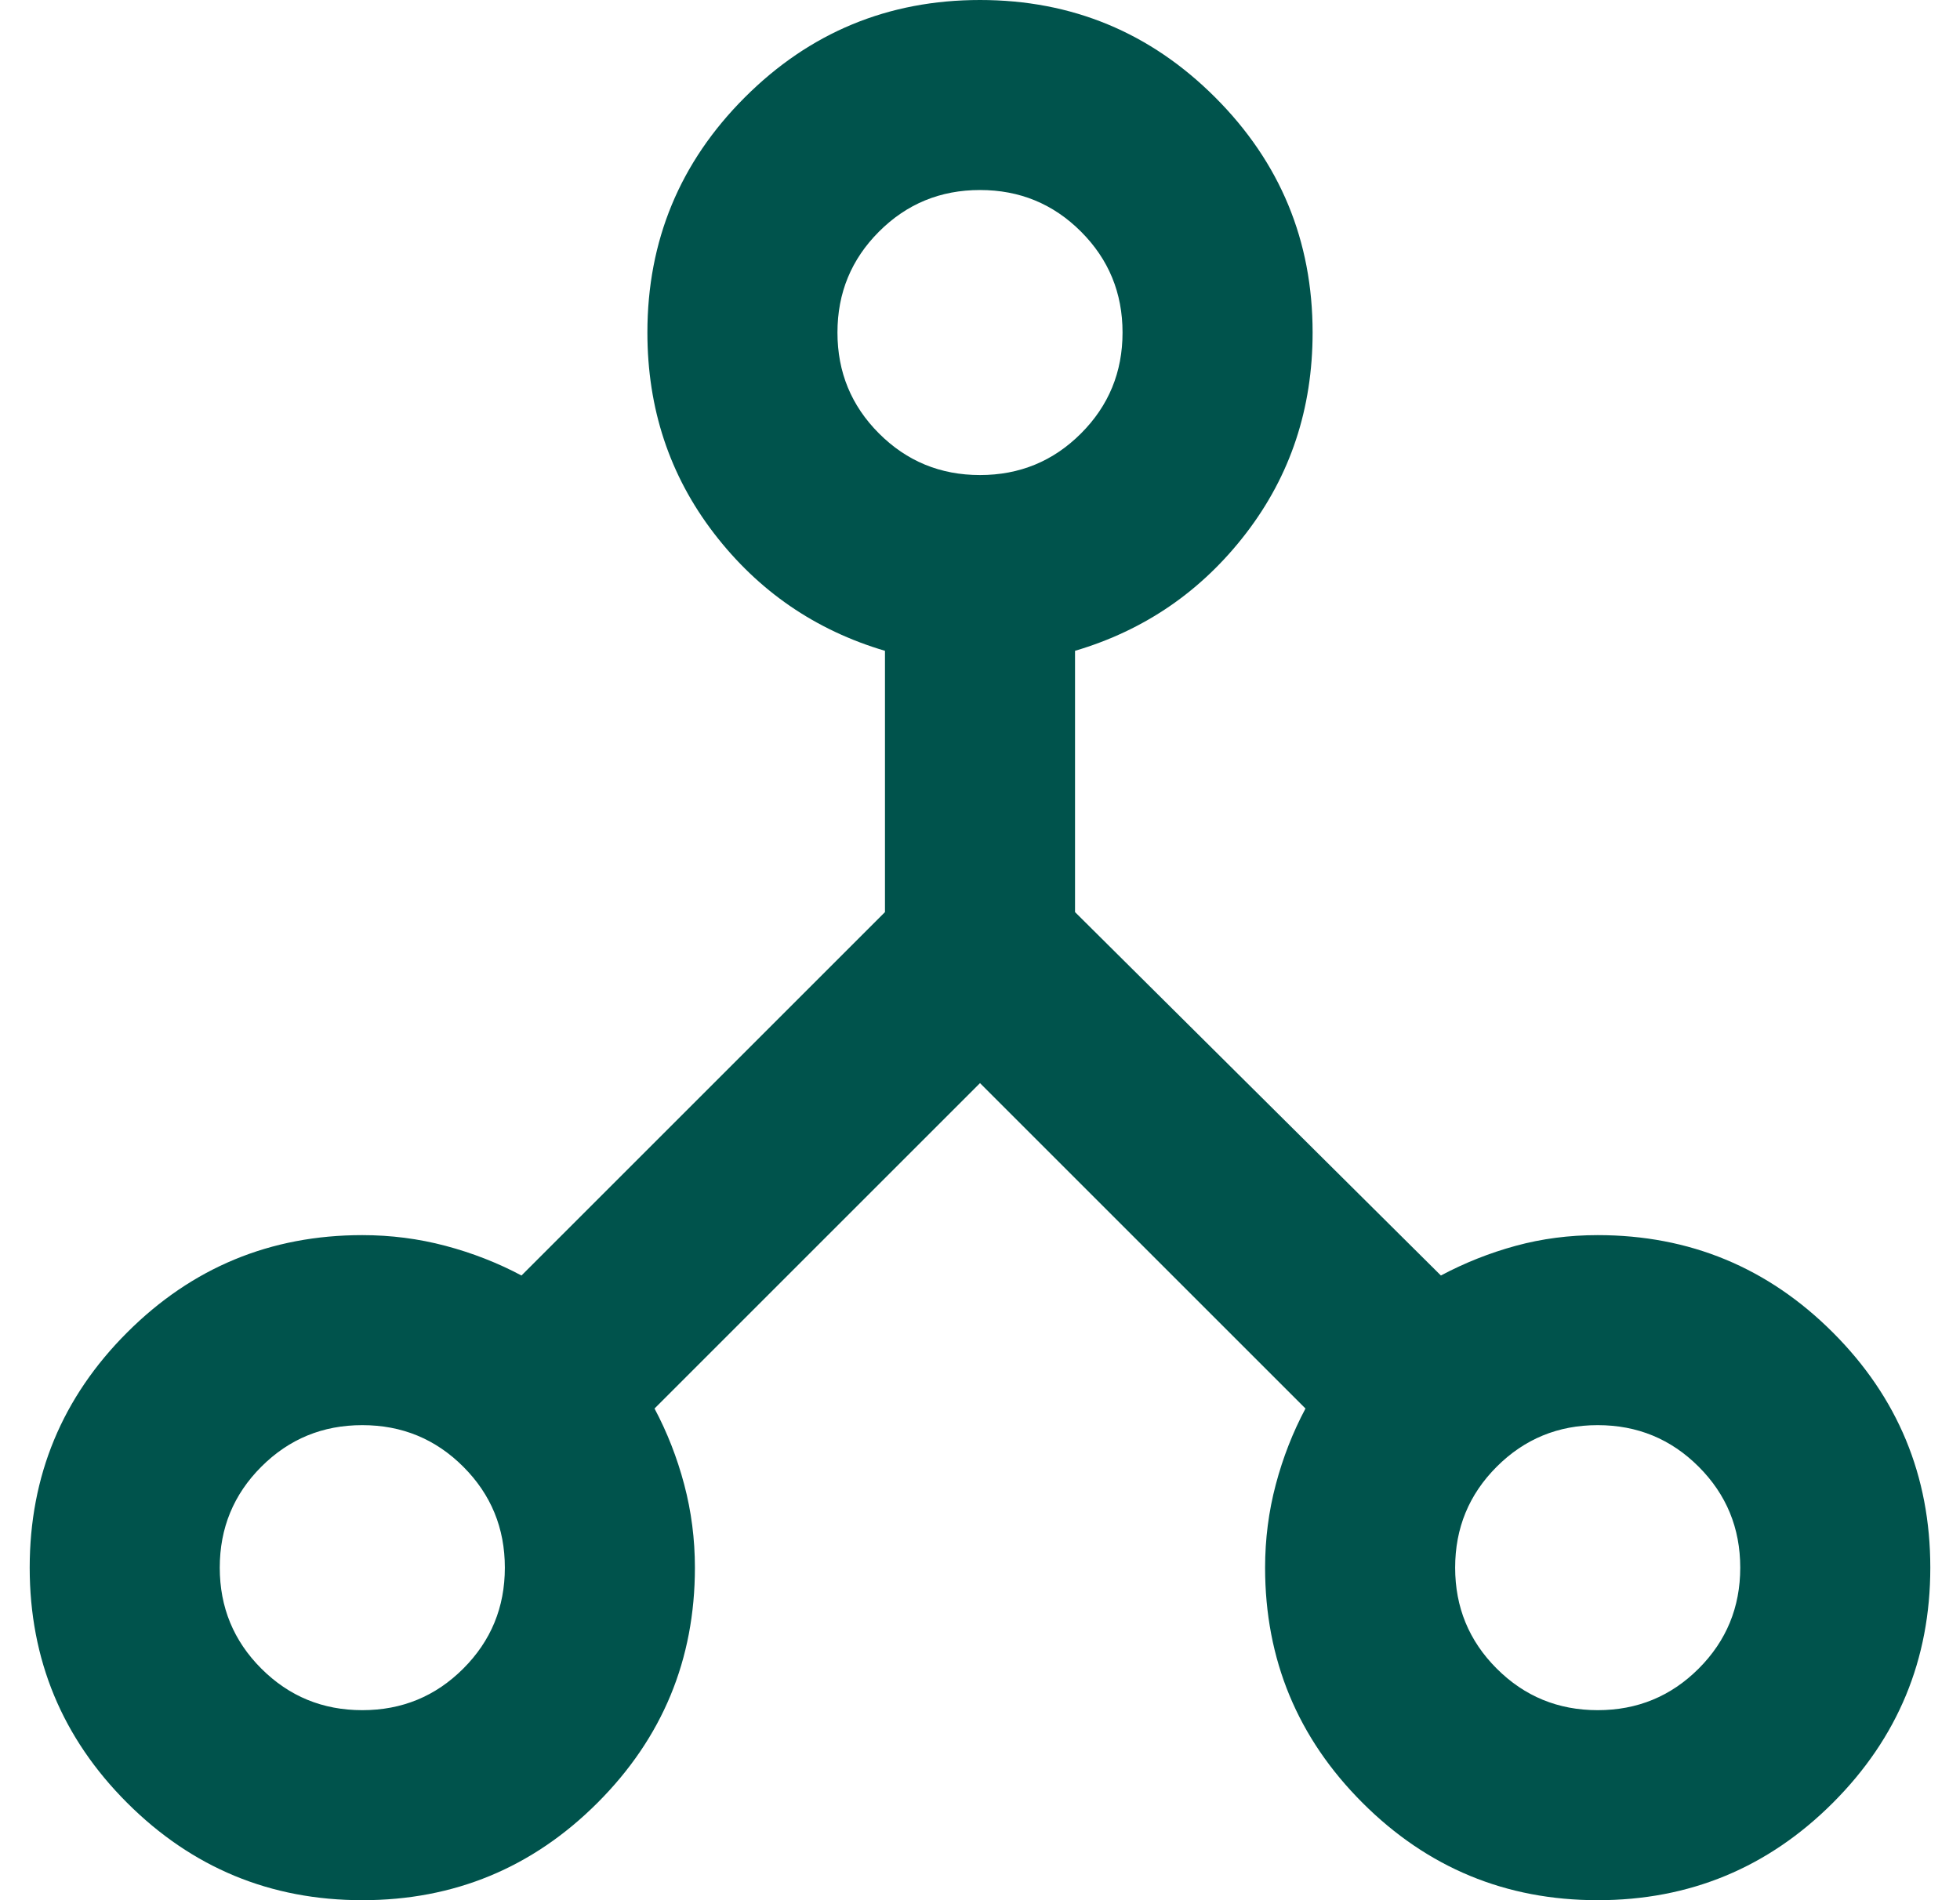 <?xml version="1.0" encoding="UTF-8"?> <svg xmlns="http://www.w3.org/2000/svg" width="33" height="32" viewBox="0 0 33 32" fill="none"><path d="M6.1 32C4.553 32 3.233 31.453 2.14 30.36C1.047 29.267 0.5 27.947 0.5 26.4C0.5 24.853 1.047 23.533 2.14 22.44C3.233 21.347 4.553 20.8 6.1 20.8C6.58 20.8 7.047 20.86 7.5 20.98C7.953 21.1 8.38 21.267 8.78 21.48L14.9 15.36V10.96C13.727 10.613 12.767 9.953 12.02 8.98C11.273 8.007 10.9 6.88 10.9 5.6C10.9 4.053 11.447 2.733 12.54 1.64C13.633 0.547 14.953 0 16.5 0C18.047 0 19.367 0.547 20.46 1.64C21.553 2.733 22.1 4.053 22.1 5.6C22.1 6.88 21.727 8.007 20.98 8.98C20.233 9.953 19.273 10.613 18.1 10.96V15.36L24.26 21.48C24.66 21.267 25.08 21.1 25.52 20.98C25.96 20.86 26.42 20.8 26.9 20.8C28.447 20.8 29.767 21.347 30.86 22.44C31.953 23.533 32.5 24.853 32.5 26.4C32.5 27.947 31.953 29.267 30.86 30.36C29.767 31.453 28.447 32 26.9 32C25.353 32 24.033 31.453 22.94 30.36C21.847 29.267 21.3 27.947 21.3 26.4C21.3 25.92 21.36 25.453 21.48 25C21.6 24.547 21.767 24.12 21.98 23.72L16.5 18.24L11.02 23.72C11.233 24.12 11.4 24.547 11.52 25C11.64 25.453 11.7 25.92 11.7 26.4C11.7 27.947 11.153 29.267 10.06 30.36C8.967 31.453 7.647 32 6.1 32ZM26.9 28.8C27.567 28.8 28.133 28.567 28.6 28.1C29.067 27.633 29.3 27.067 29.3 26.4C29.3 25.733 29.067 25.167 28.6 24.7C28.133 24.233 27.567 24 26.9 24C26.233 24 25.667 24.233 25.2 24.7C24.733 25.167 24.5 25.733 24.5 26.4C24.5 27.067 24.733 27.633 25.2 28.1C25.667 28.567 26.233 28.8 26.9 28.8ZM16.5 8C17.167 8 17.733 7.767 18.2 7.3C18.667 6.833 18.9 6.267 18.9 5.6C18.9 4.933 18.667 4.367 18.2 3.9C17.733 3.433 17.167 3.2 16.5 3.2C15.833 3.2 15.267 3.433 14.8 3.9C14.333 4.367 14.1 4.933 14.1 5.6C14.1 6.267 14.333 6.833 14.8 7.3C15.267 7.767 15.833 8 16.5 8ZM6.1 28.8C6.767 28.8 7.333 28.567 7.8 28.1C8.267 27.633 8.5 27.067 8.5 26.4C8.5 25.733 8.267 25.167 7.8 24.7C7.333 24.233 6.767 24 6.1 24C5.433 24 4.867 24.233 4.4 24.7C3.933 25.167 3.7 25.733 3.7 26.4C3.7 27.067 3.933 27.633 4.4 28.1C4.867 28.567 5.433 28.8 6.1 28.8Z" fill="#00534C"></path></svg> 